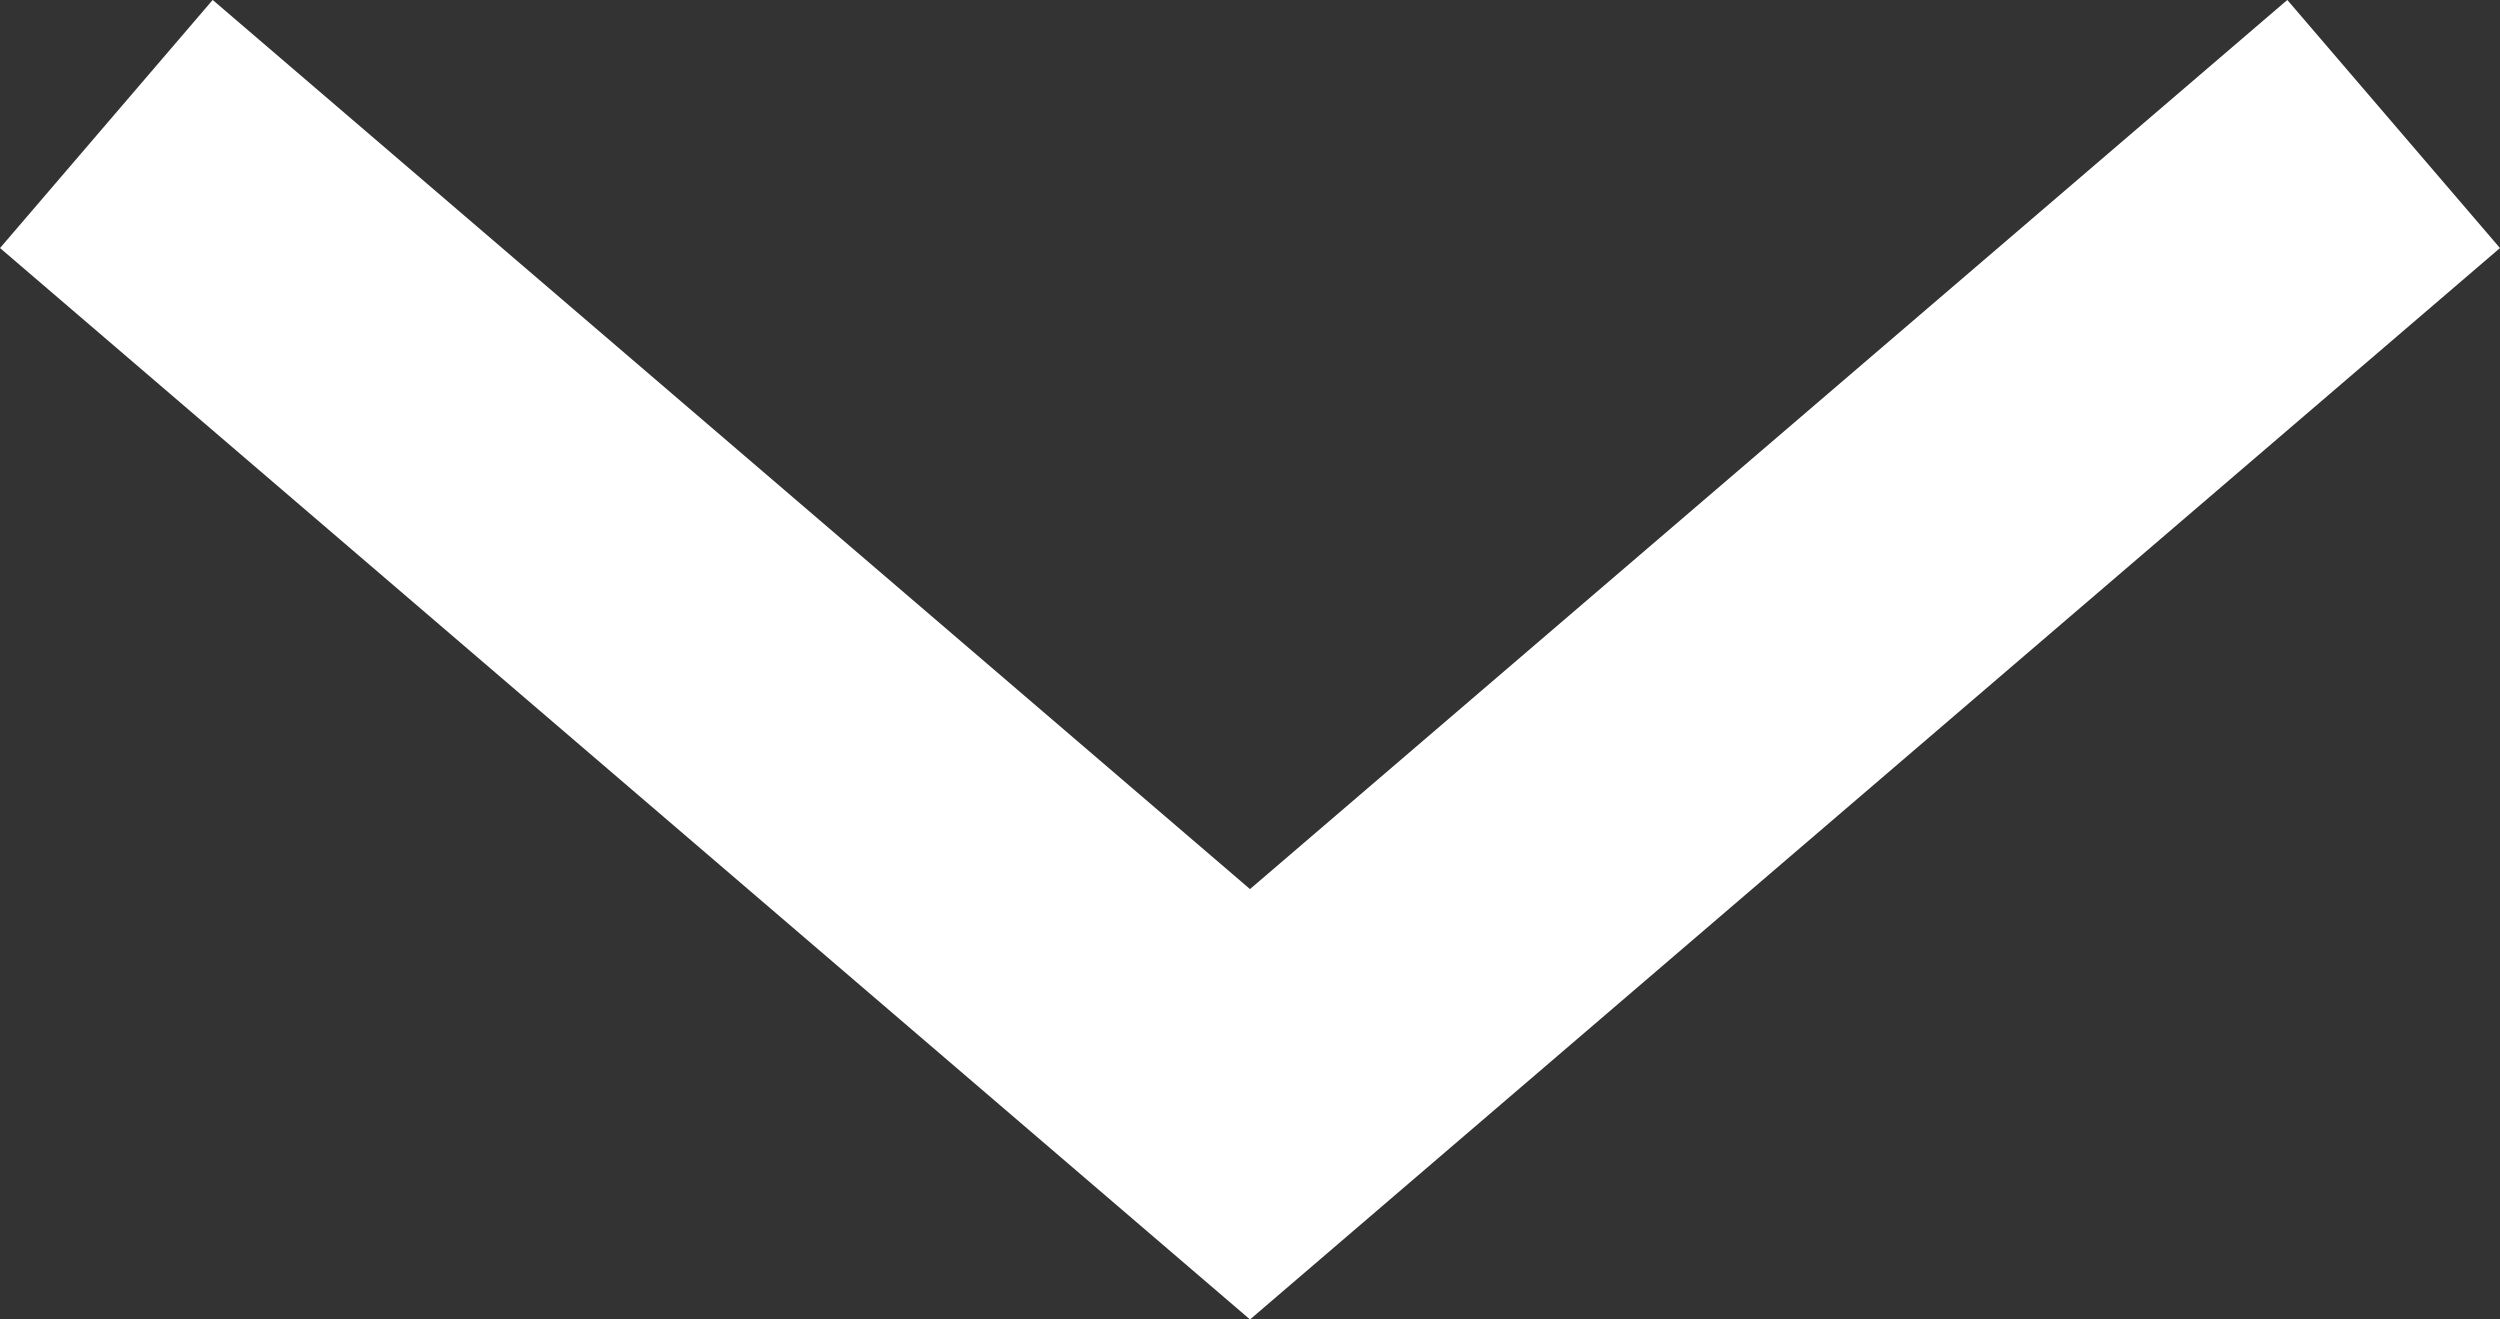 <svg xmlns="http://www.w3.org/2000/svg" width="15.302" height="8.076" viewBox="0 0 15.302 8.076">
  <rect x="0" y="0" width="15.302" height="8.076" fill="#333333" stroke="none"/>
  <g id="caret-down" transform="translate(0.151 -2.741)">
    <path id="Pfad_377" data-name="Pfad 377" d="M.5,3.5l7,6,7-6" fill="none" stroke="#fff" stroke-width="2"/>
  </g>
</svg>
